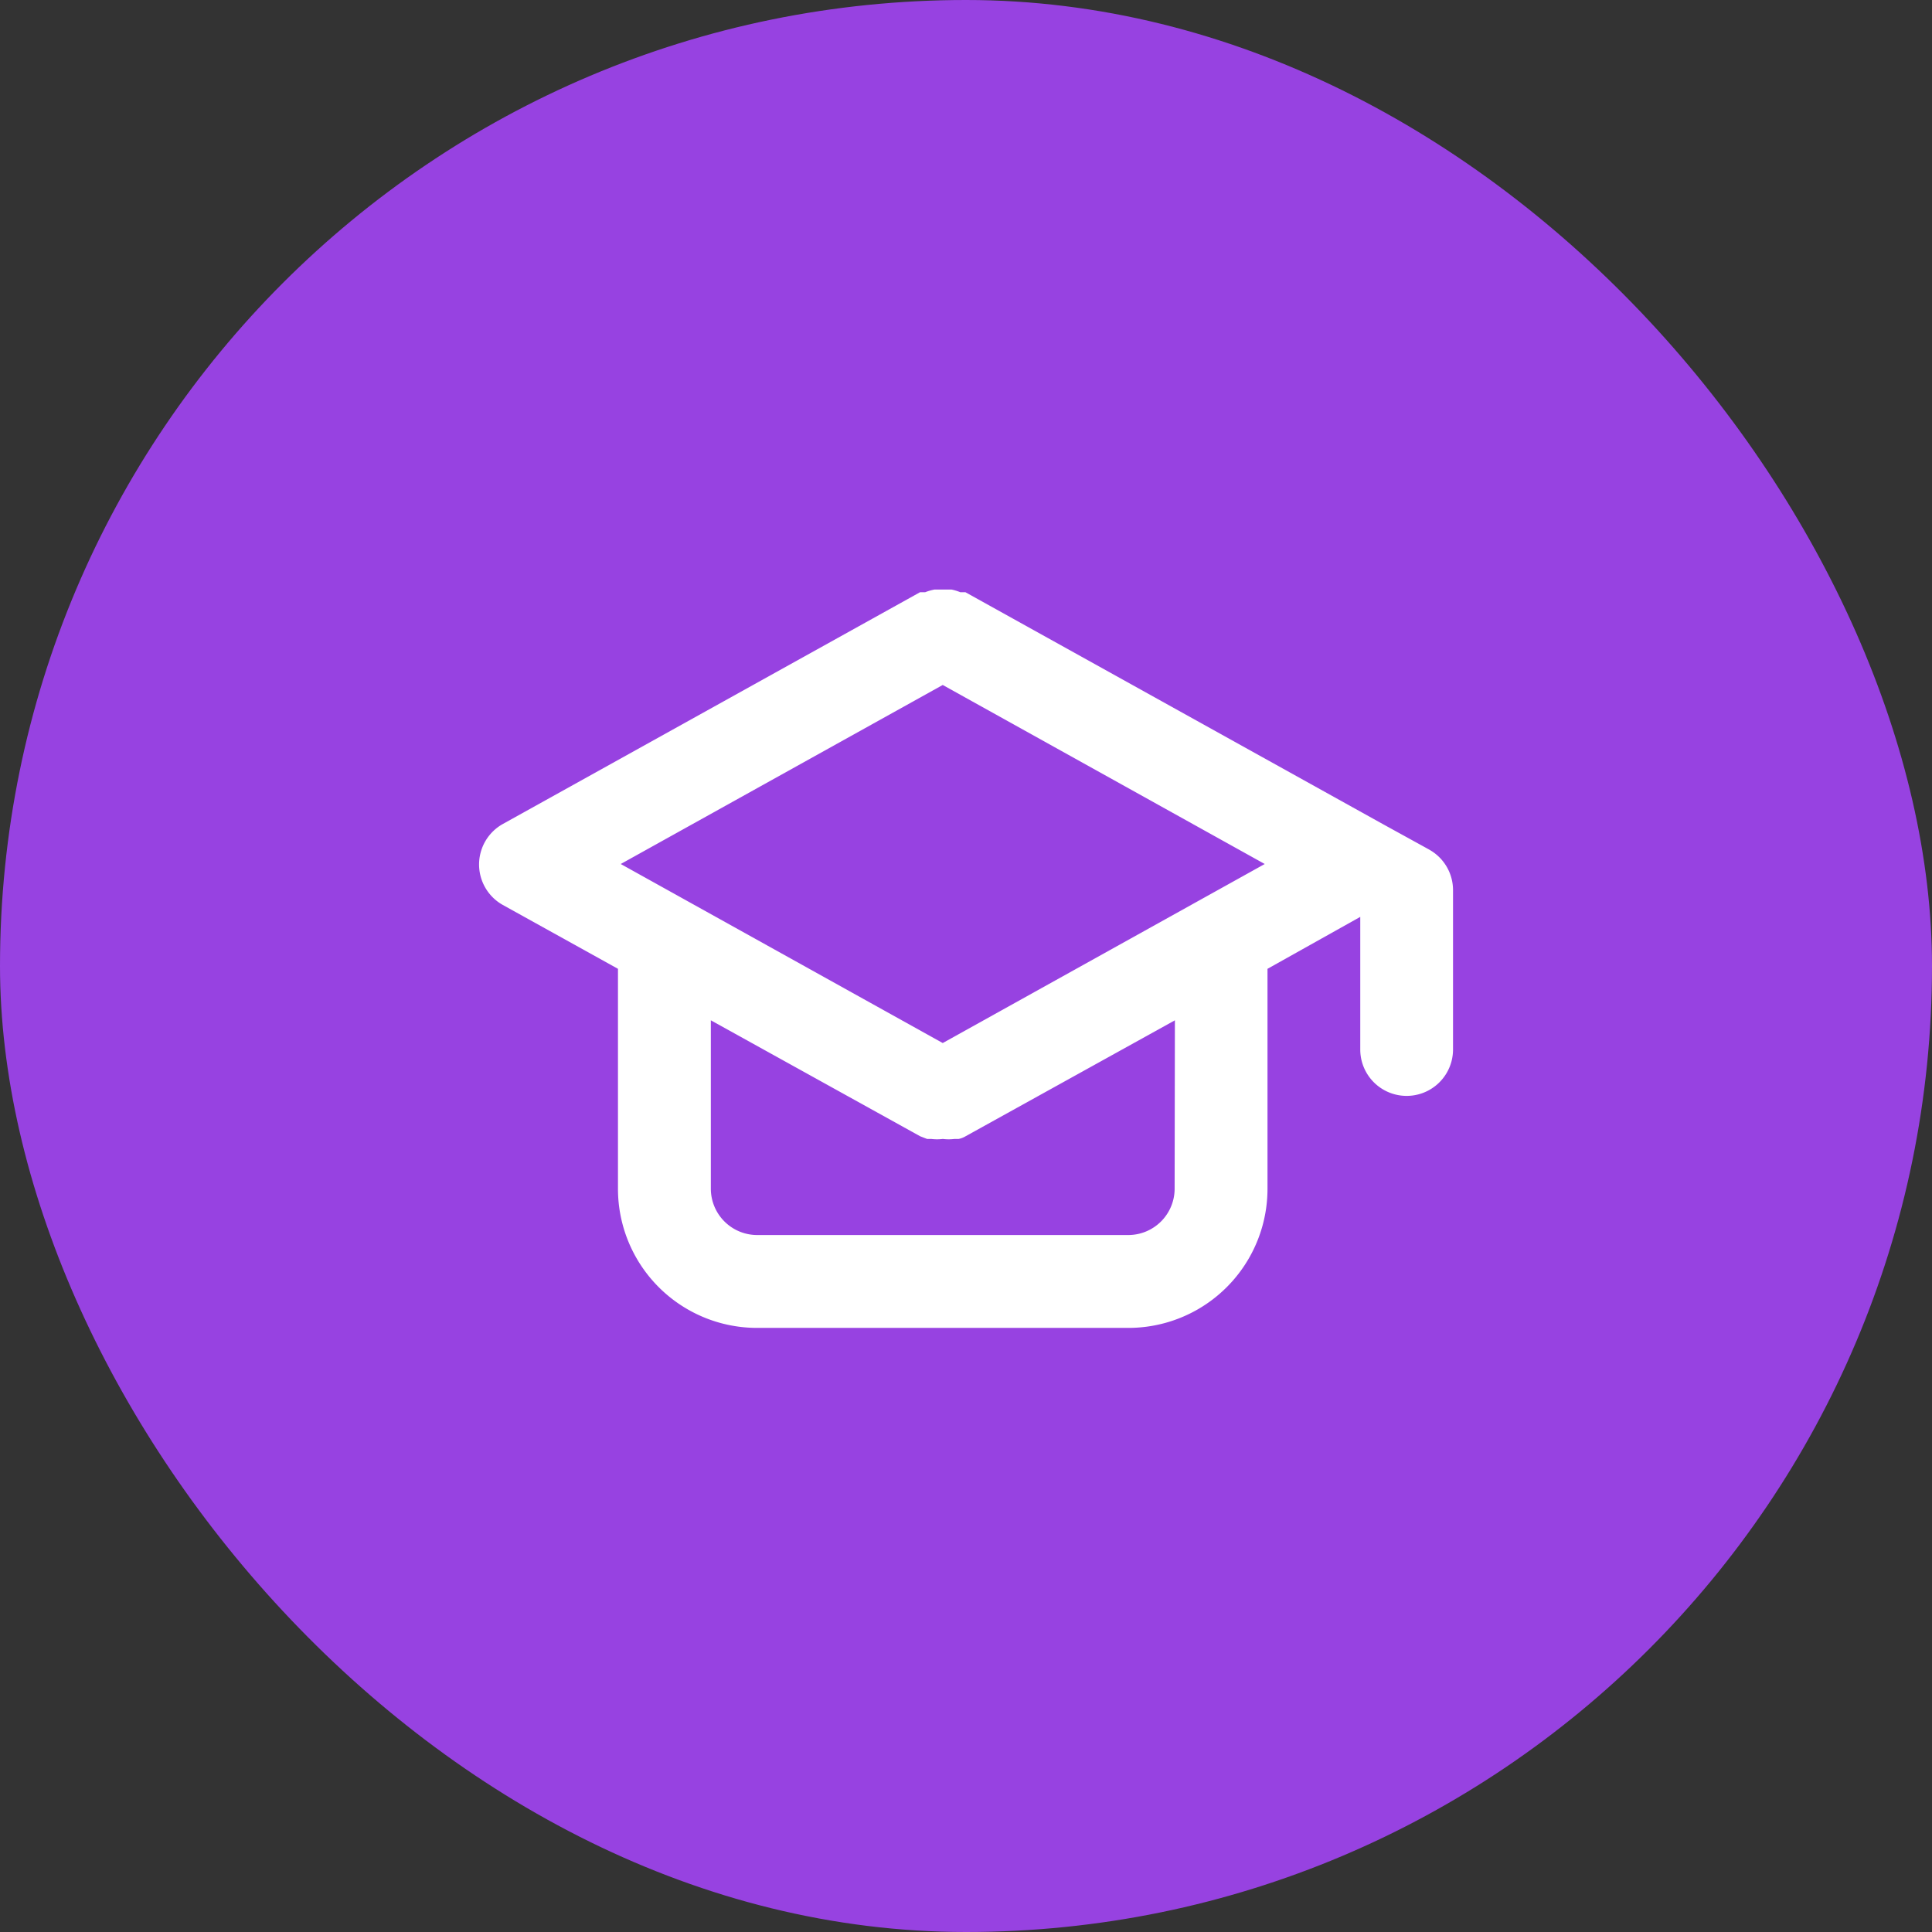 <svg xmlns="http://www.w3.org/2000/svg" width="72" height="72" viewBox="0 0 72 72">
  <rect x="0" y="0" width="72" height="72" fill="#333333" stroke="none"/>
  <g id="picto-pedagogie" transform="translate(-1482 -3604)">
    <rect id="Rectangle_2178" data-name="Rectangle 2178" width="72" height="72" rx="36" transform="translate(1482 3604)" fill="#9742e1"/>
    <path id="graduation-cap" d="M36.413,14.276l-1.728-.951h0L19.129,4.684h-.19a1.832,1.832,0,0,0-.328-.1h-.64a2.022,2.022,0,0,0-.346.1h-.19L1.879,13.326a1.728,1.728,0,0,0,0,3.007l4.3,2.385v8.193A5.185,5.185,0,0,0,11.368,32.1H25.2a5.185,5.185,0,0,0,5.185-5.185V18.718l3.457-1.936v4.943a1.728,1.728,0,1,0,3.457,0V15.78a1.728,1.728,0,0,0-.881-1.5ZM26.924,26.911A1.728,1.728,0,0,1,25.2,28.639H11.368A1.728,1.728,0,0,1,9.64,26.911V20.637l7.8,4.321.259.1h.156a1.729,1.729,0,0,0,.432,0h0a1.729,1.729,0,0,0,.432,0h.156a.813.813,0,0,0,.259-.1l7.8-4.321Zm-8.642-5.427-12-6.672,12-6.672,12,6.672Z" transform="translate(1498.851 3621.387)" fill="#fff"/>
  </g>
</svg>
